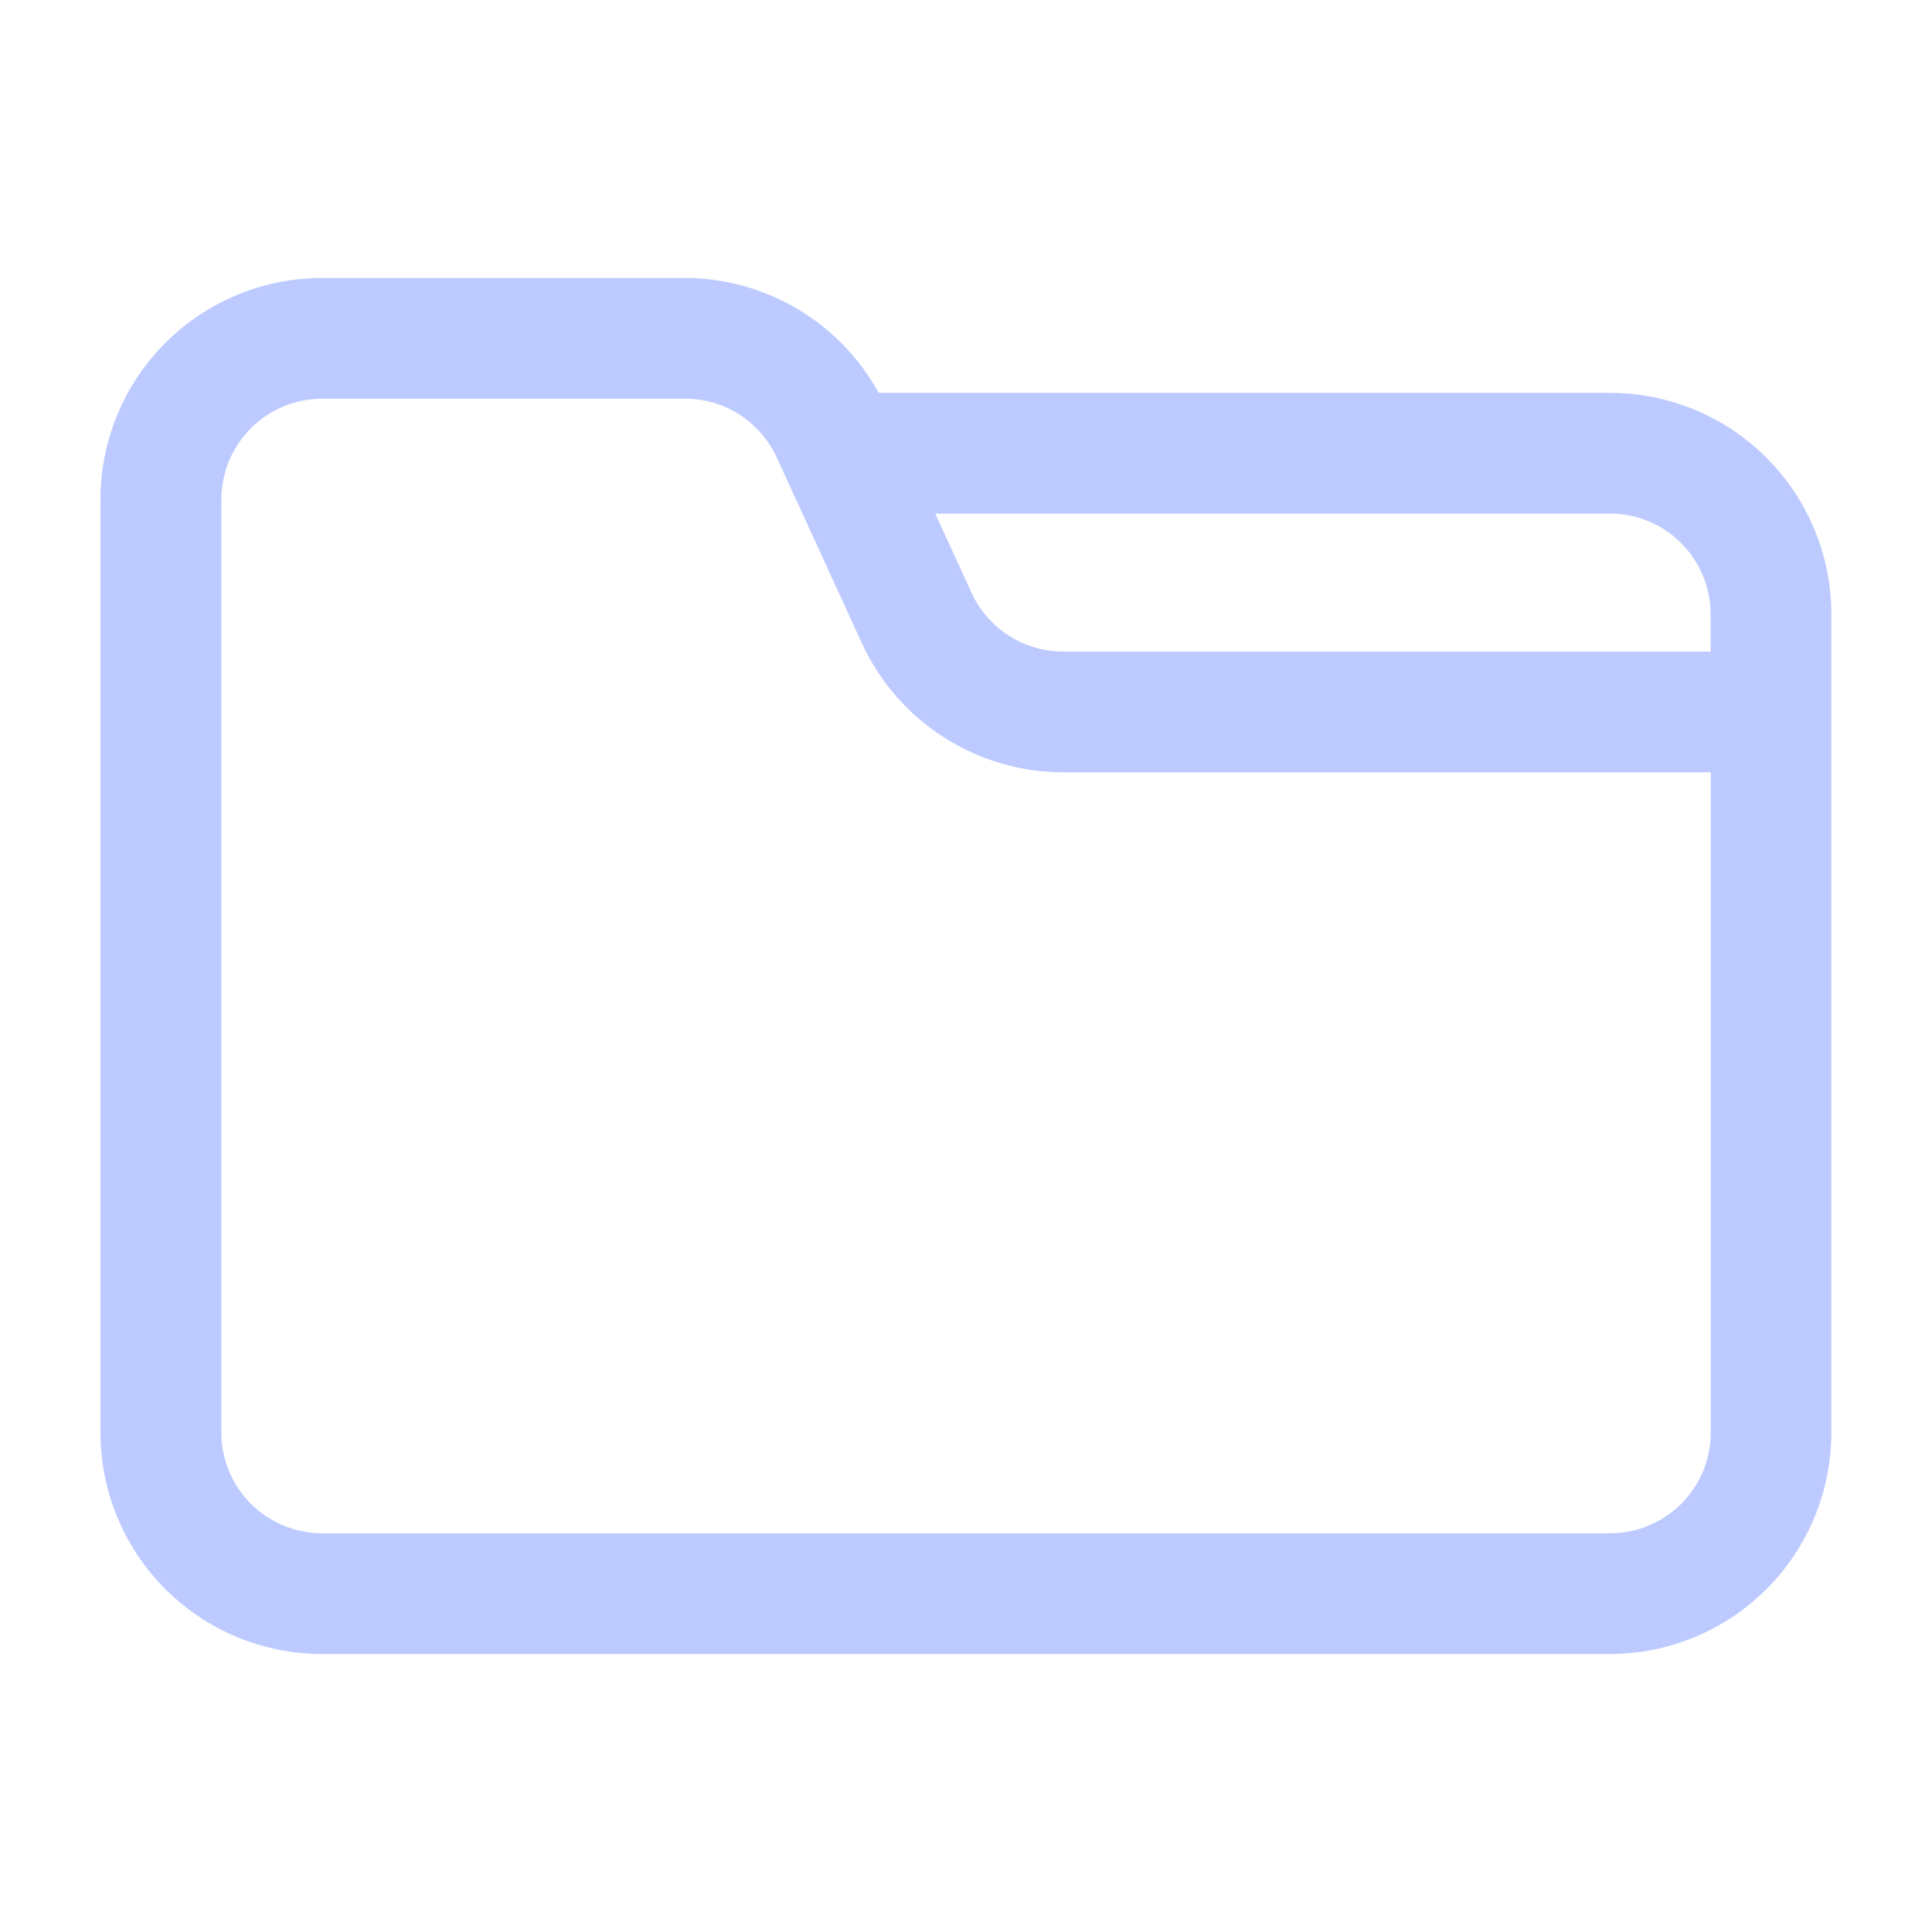 <svg width="42" height="42" viewBox="0 0 42 42" fill="none" xmlns="http://www.w3.org/2000/svg">
<path d="M39.812 13.352C39.812 12.076 39.304 10.853 38.402 9.951C37.5 9.048 36.276 8.541 35 8.54H19.101C18.688 7.787 18.08 7.158 17.341 6.719C16.603 6.28 15.76 6.046 14.901 6.043H7C5.724 6.043 4.501 6.55 3.598 7.451C2.695 8.352 2.187 9.574 2.184 10.85V31.15C2.187 32.426 2.695 33.648 3.598 34.549C4.501 35.45 5.724 35.957 7 35.957H35C36.276 35.956 37.499 35.448 38.401 34.546C39.304 33.644 39.811 32.421 39.812 31.145V15.477V15.46V13.352ZM35 11.165C35.58 11.165 36.136 11.396 36.546 11.806C36.956 12.216 37.187 12.773 37.188 13.352V14.165H23.11C22.691 14.164 22.281 14.043 21.929 13.817C21.576 13.591 21.296 13.268 21.121 12.887L20.331 11.165H35ZM37.191 31.15C37.189 31.73 36.957 32.285 36.546 32.694C36.136 33.103 35.58 33.332 35 33.332H7C6.42 33.331 5.864 33.1 5.454 32.691C5.044 32.281 4.813 31.725 4.812 31.145V10.85C4.815 10.271 5.046 9.716 5.456 9.308C5.866 8.899 6.421 8.669 7 8.668H14.898C15.316 8.668 15.726 8.789 16.079 9.015C16.431 9.242 16.711 9.565 16.886 9.945L18.735 13.979C19.12 14.817 19.736 15.527 20.512 16.025C21.287 16.523 22.189 16.788 23.11 16.79H37.191V31.15Z" fill="#BDCAFF"/>
</svg>
